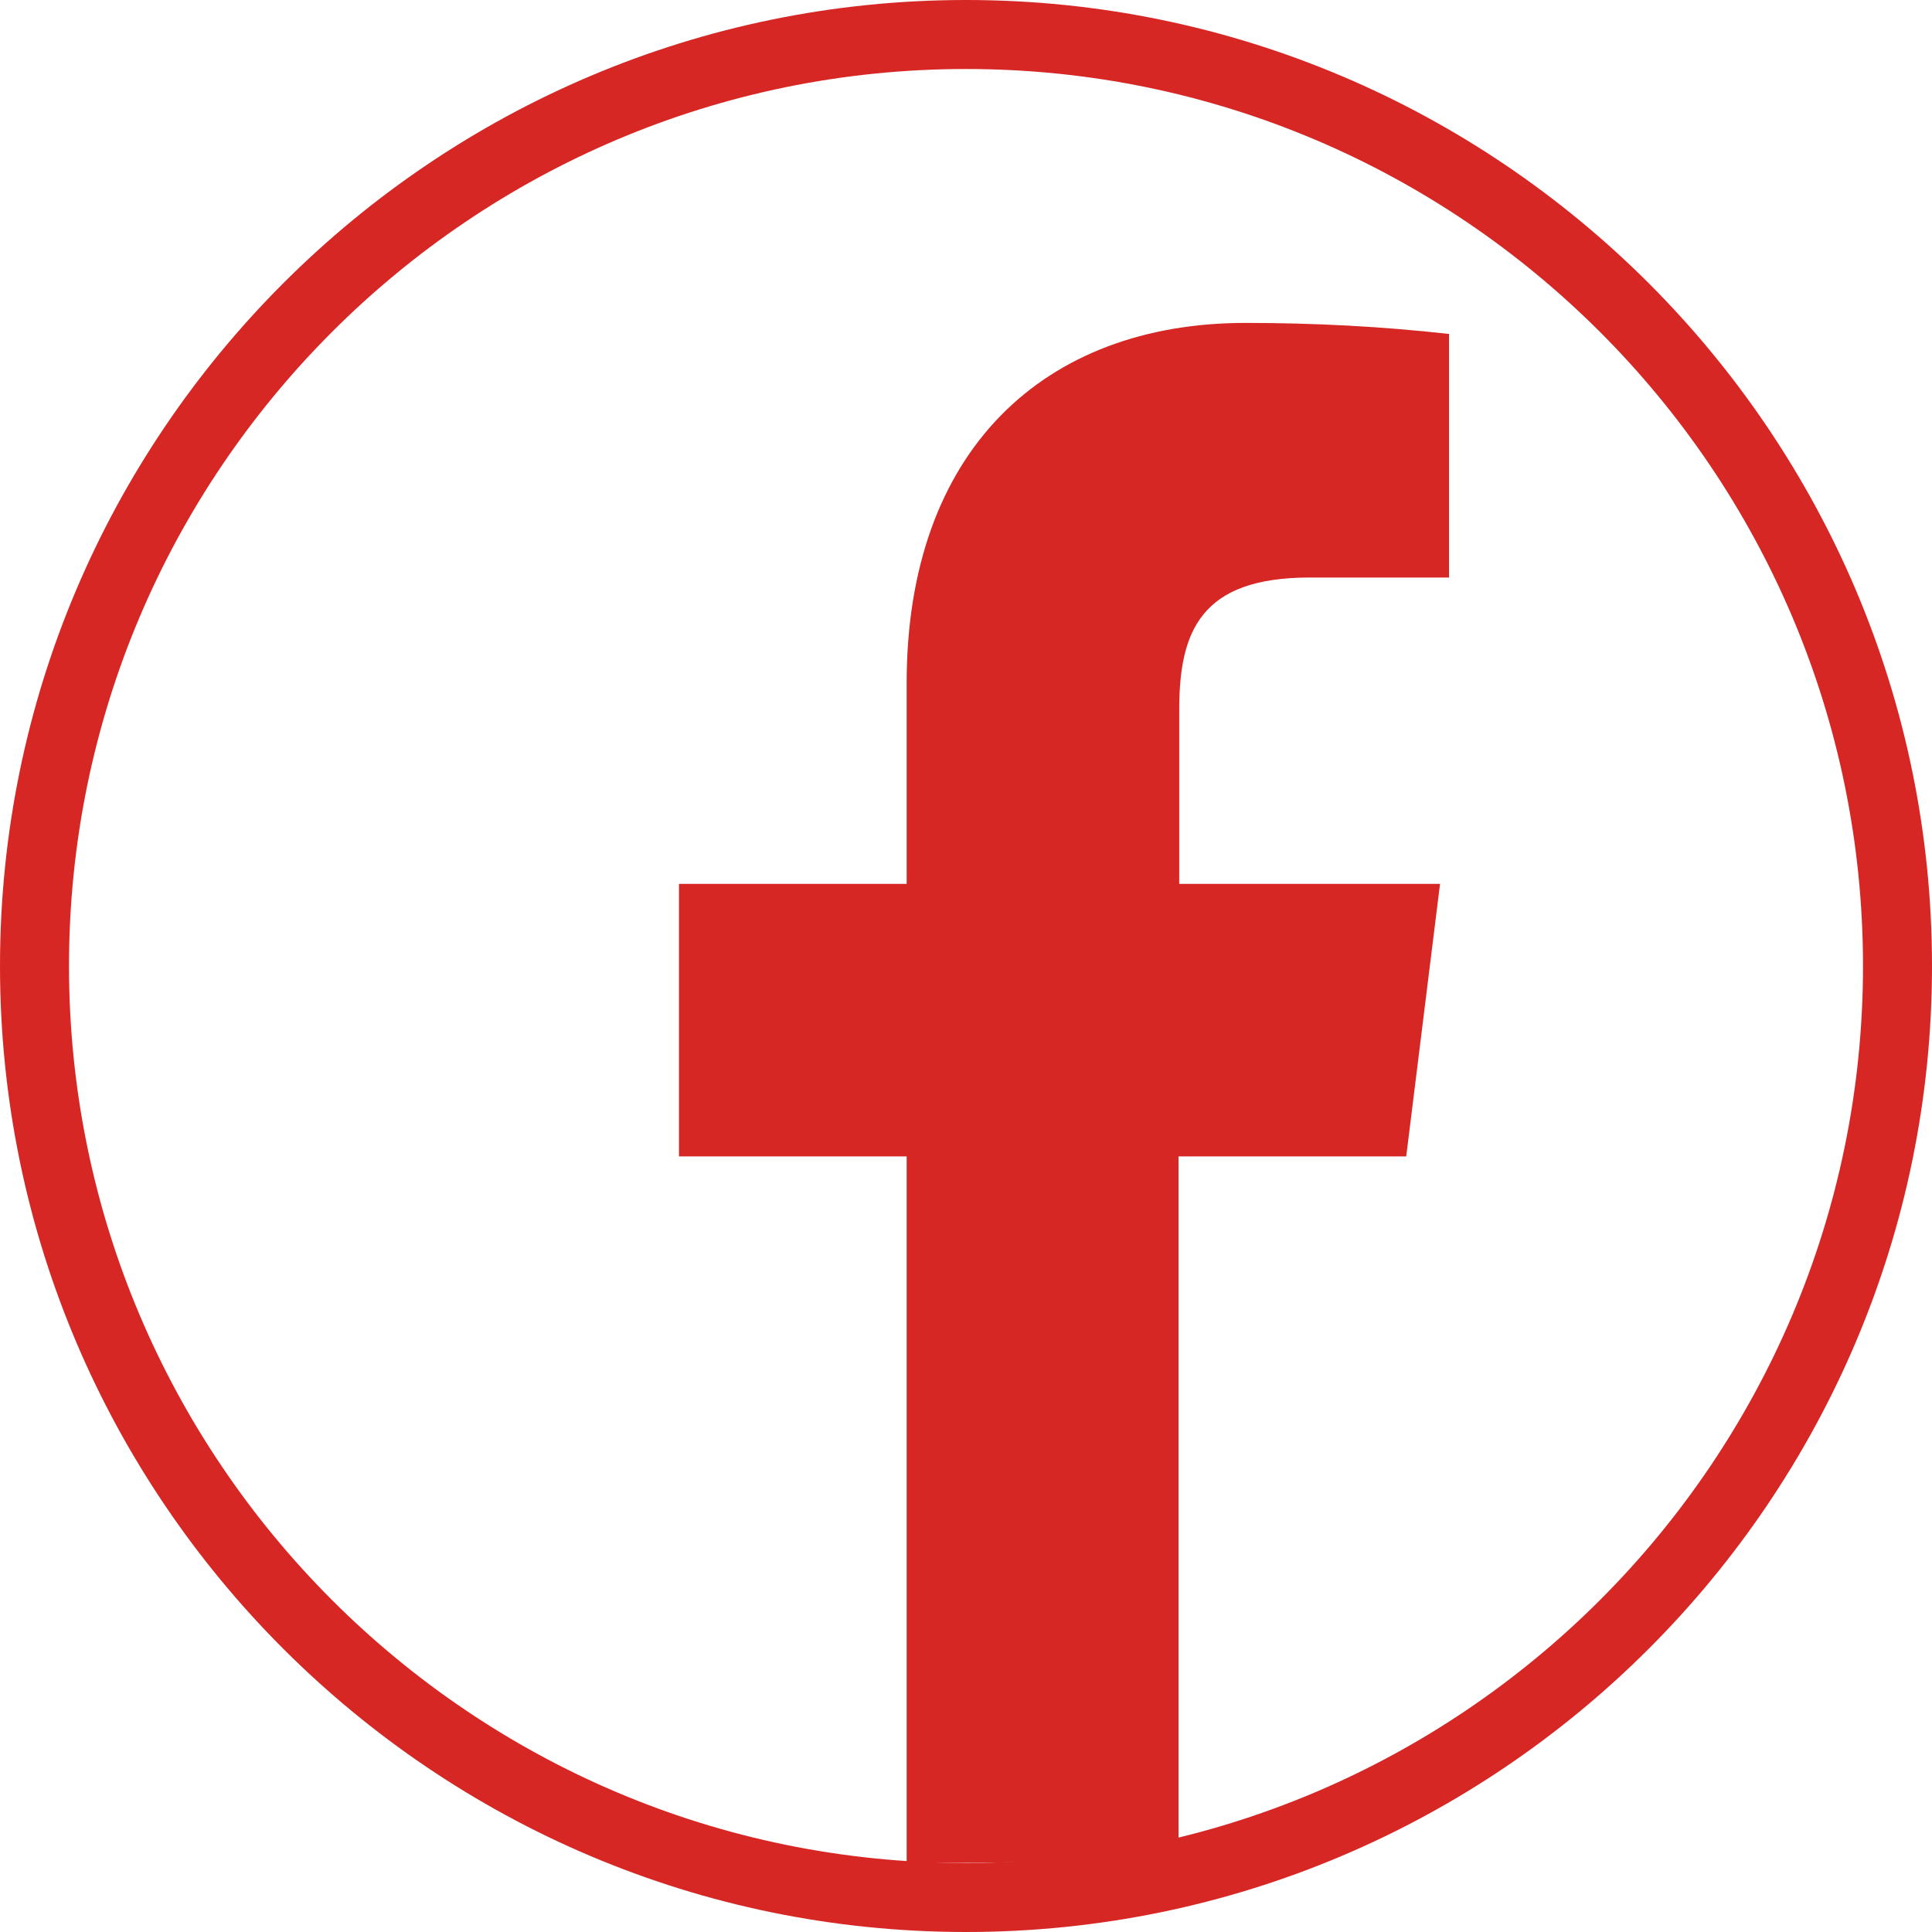 <?xml version="1.0" encoding="UTF-8"?>
<svg id="Livello_2" data-name="Livello 2" xmlns="http://www.w3.org/2000/svg" viewBox="0 0 28 28">
  <defs>
    <style>
      .cls-1 {
        fill: none;
      }

      .cls-2 {
        fill: #d62725;
      }
    </style>
  </defs>
  <g id="Livello_1-2" data-name="Livello 1">
    <g>
      <g id="Ellisse_6" data-name="Ellisse 6">
        <circle class="cls-1" cx="14" cy="14" r="14"/>
        <path class="cls-2" d="M14,28C6.28,28,0,21.72,0,14S6.28,0,14,0s14,6.28,14,14-6.28,14-14,14ZM14,1C6.83,1,1,6.83,1,14s5.83,13,13,13,13-5.83,13-13S21.17,1,14,1Z"/>
      </g>
      <path id="Tracciato_325" data-name="Tracciato 325" class="cls-2" d="M20.38,16.76l.49-3.95h-3.78v-2.52c0-1.14.31-1.92,1.89-1.92h2.02v-3.53c-.98-.11-1.96-.16-2.95-.16-2.91,0-4.91,1.84-4.91,5.22v2.91h-3.3v3.95h3.3v10.24c1.34-.01,2.67.05,3.94-.36v-9.88h3.29Z"/>
    </g>
  </g>
</svg>